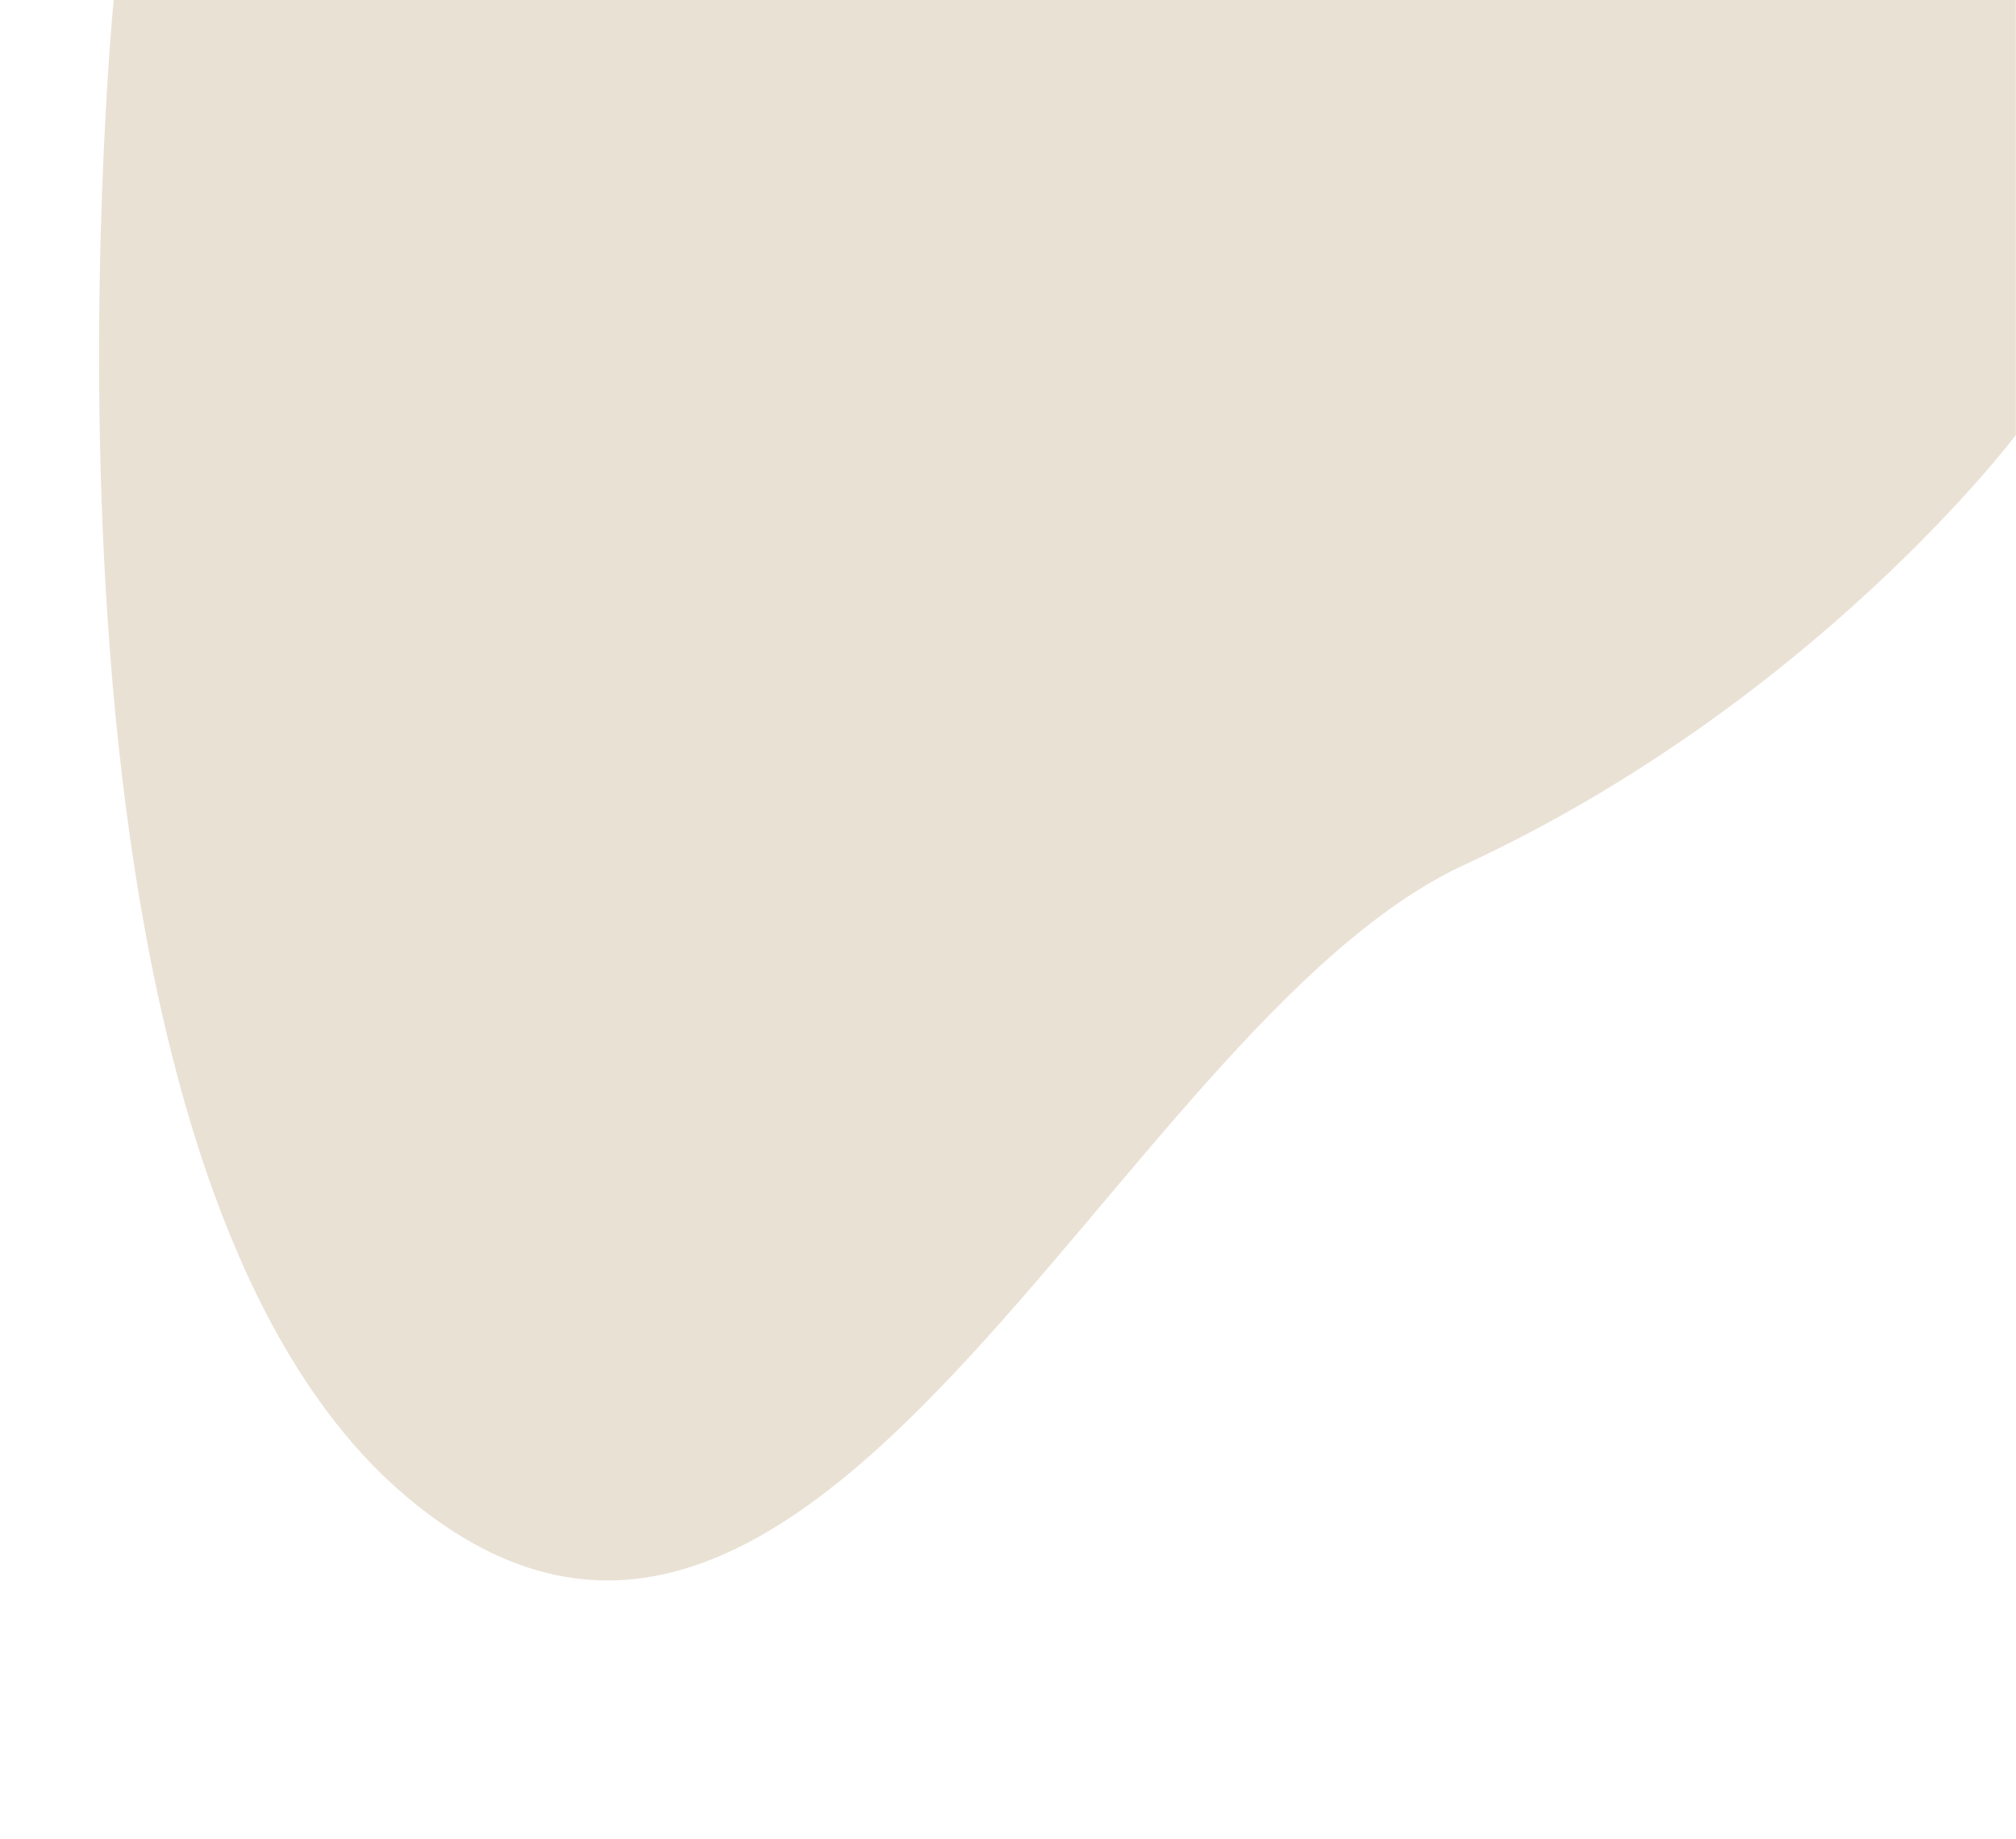 <?xml version="1.0" encoding="UTF-8"?><svg xmlns="http://www.w3.org/2000/svg" xmlns:xlink="http://www.w3.org/1999/xlink" data-name="Layer 1" height="772.1" preserveAspectRatio="xMidYMid meet" version="1.0" viewBox="42.1 109.4 846.1 772.1" width="846.1" zoomAndPan="magnify"><g id="change1_1"><path d="M89.82,109.38S42.06,594.42,213,737.93,509.56,540.61,656.65,472.45s231.47-180.4,231.47-180.4V109.38Z" fill="#eae1d5"/></g></svg>